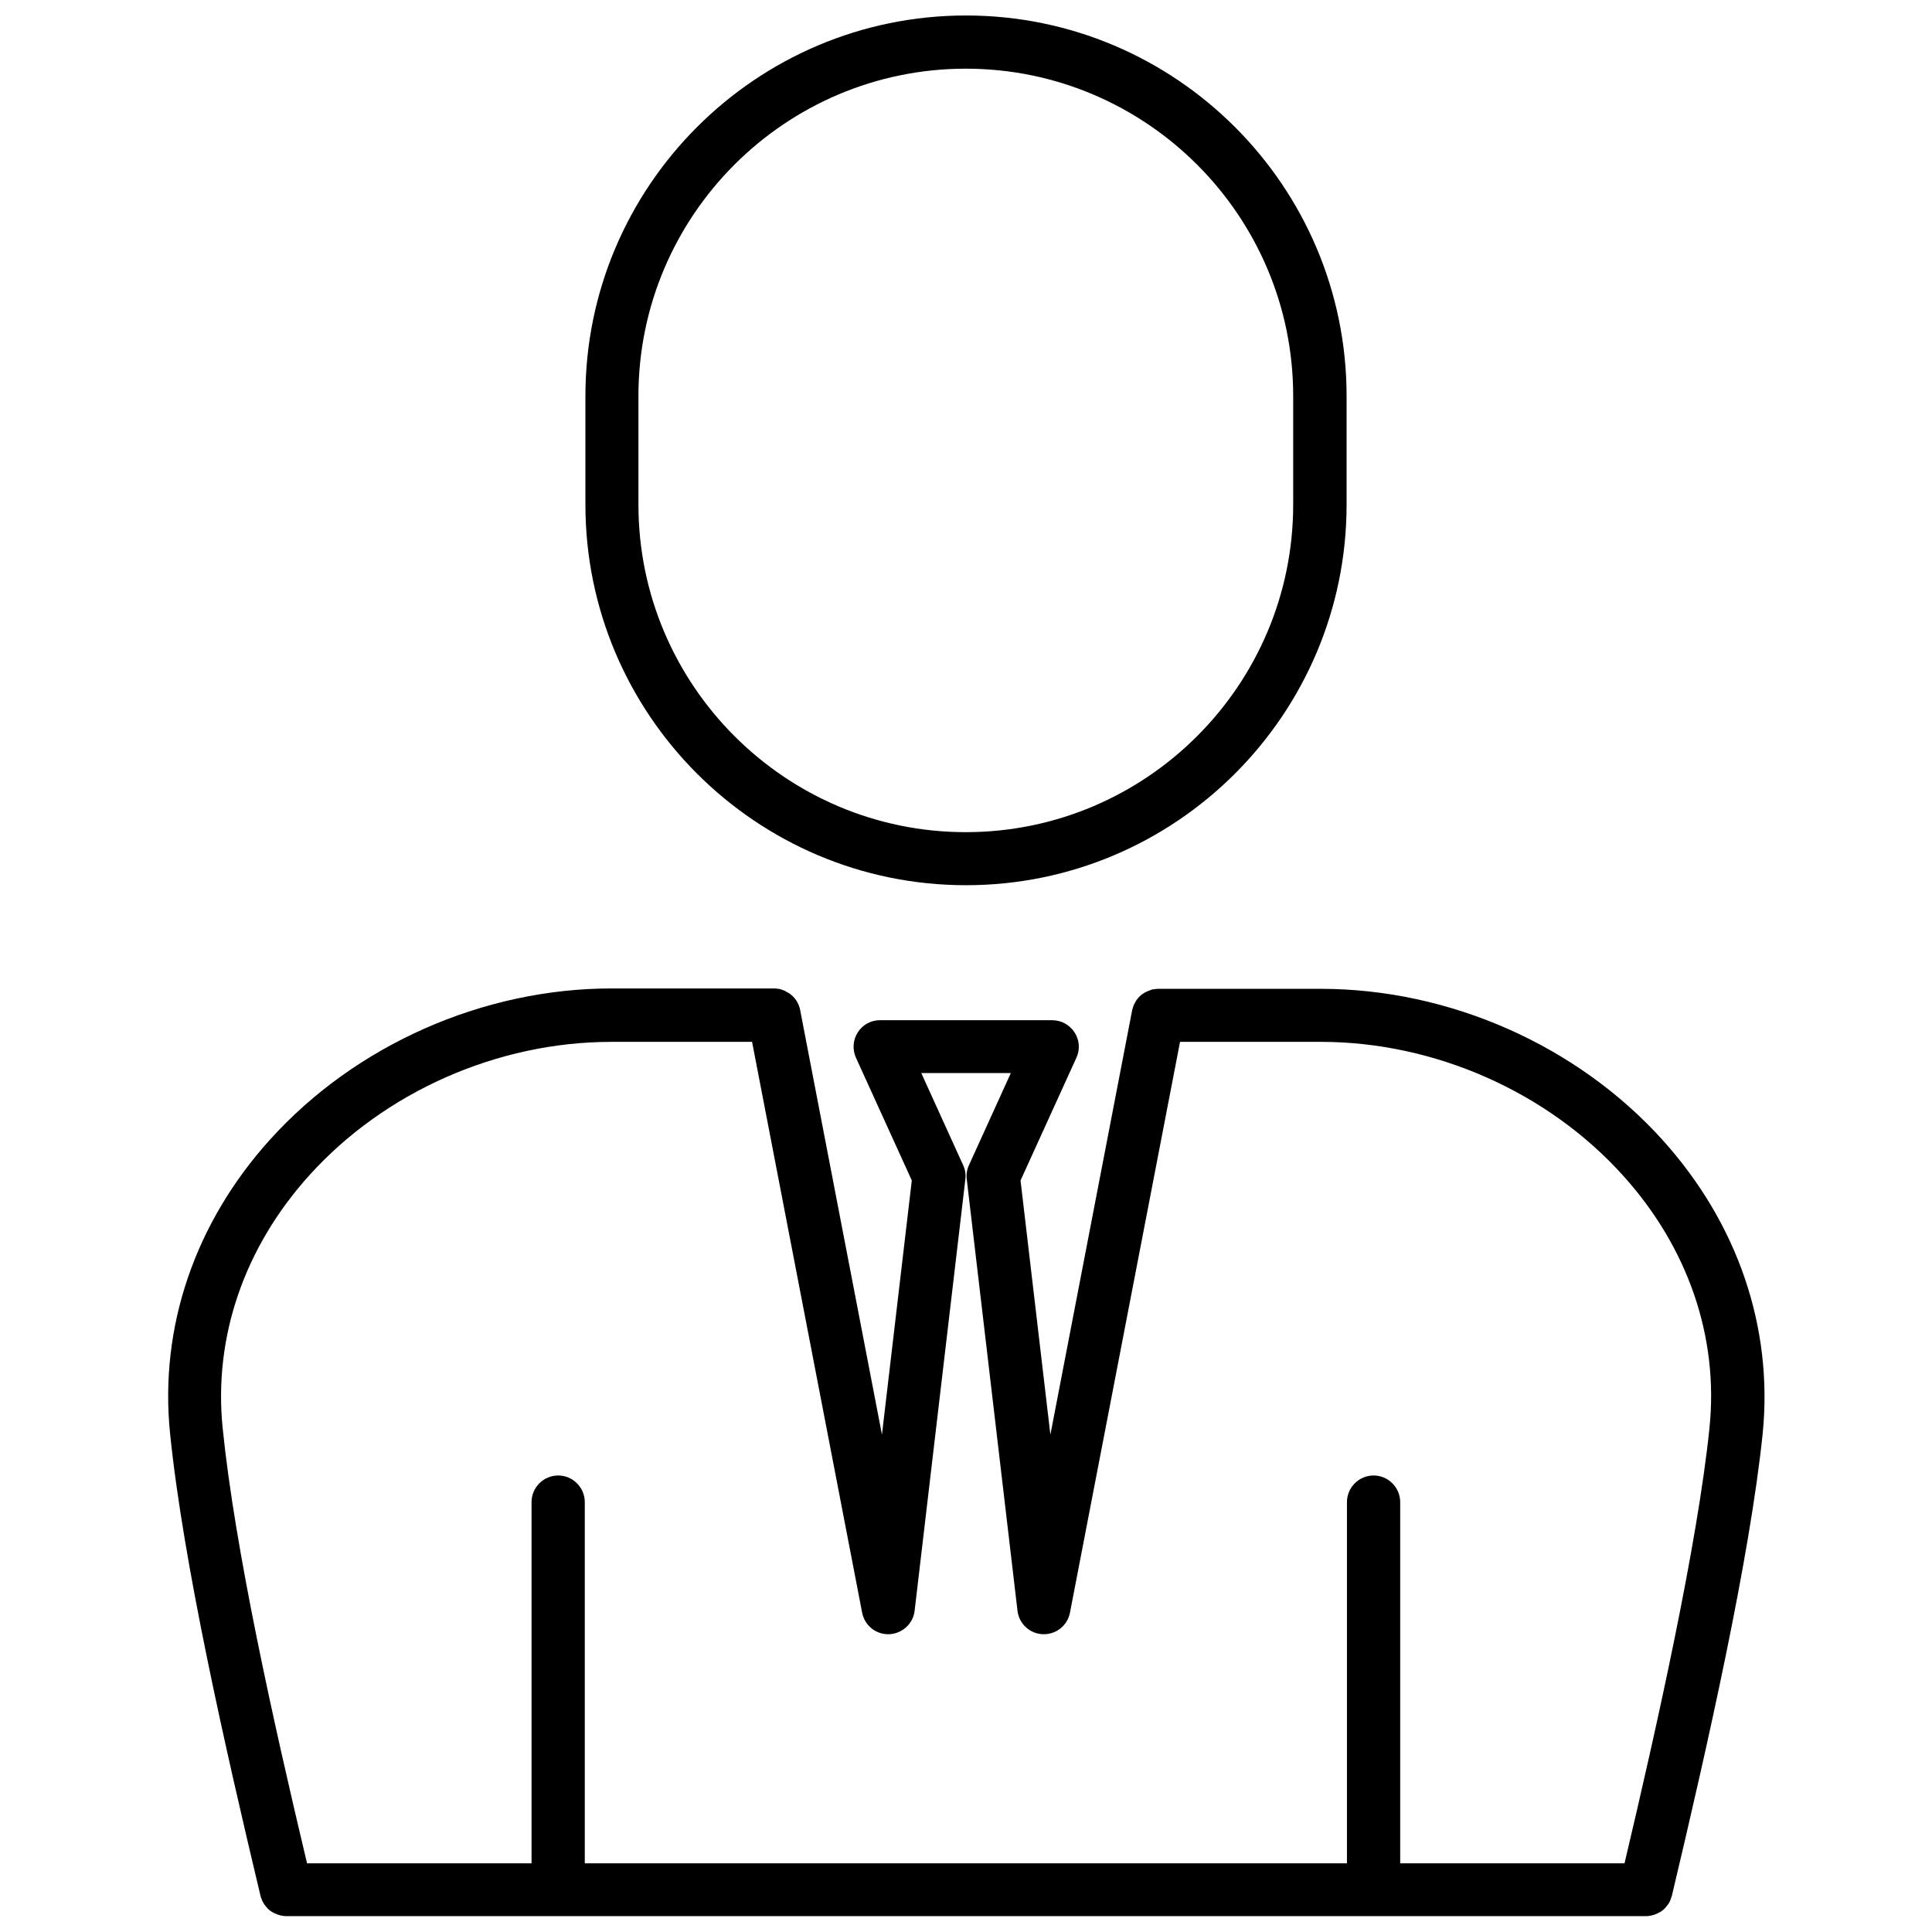<?xml version="1.0" encoding="UTF-8"?>
<!-- Uploaded to: SVG Repo, www.svgrepo.com, Generator: SVG Repo Mixer Tools -->
<svg width="800px" height="800px" version="1.1" viewBox="144 144 512 512" xmlns="http://www.w3.org/2000/svg">
 <defs>
  <clipPath id="b">
   <path d="m299 148.09h202v230.91h-202z"/>
  </clipPath>
  <clipPath id="a">
   <path d="m188 405h424v246.9h-424z"/>
  </clipPath>
 </defs>
 <g>
  <g clip-path="url(#b)">
   <path d="m400 378.59c55.621 0 100.86-45.242 100.86-100.86v-28.766c-0.004-55.621-45.246-100.86-100.86-100.86-55.621 0-100.86 45.242-100.86 100.86v28.766c0 55.621 45.242 100.86 100.86 100.86zm-86.809-129.63c0-47.863 38.945-86.758 86.758-86.758s86.758 38.945 86.758 86.758v28.766c0 47.863-38.945 86.805-86.758 86.805s-86.758-38.945-86.758-86.805z"/>
  </g>
  <g clip-path="url(#a)">
   <path d="m584.64 446.15c-22.672-25.141-56.527-40.102-90.637-40.102h-43.074-0.051c-0.301 0-0.605 0.051-0.906 0.102-0.152 0-0.301 0-0.504 0.051s-0.402 0.102-0.605 0.203c-1.109 0.352-2.117 0.906-2.922 1.715-0.102 0.102-0.203 0.25-0.301 0.352-0.203 0.203-0.402 0.453-0.555 0.707-0.102 0.152-0.152 0.25-0.203 0.402-0.152 0.25-0.301 0.504-0.453 0.805-0.051 0.102-0.051 0.25-0.102 0.352-0.102 0.301-0.203 0.656-0.301 0.957v0.051l-21.664 112.45-7.91-67.359 14.812-32.547c1.008-2.168 0.805-4.734-0.504-6.699-1.309-2.016-3.527-3.223-5.894-3.223l-22.871-0.008h-22.773c-2.418 0-4.637 1.211-5.894 3.223-1.309 2.016-1.461 4.535-0.504 6.699l14.812 32.547-7.91 67.359-21.664-112.45v-0.051c-0.051-0.301-0.152-0.605-0.25-0.906-0.051-0.152-0.102-0.301-0.152-0.453-0.102-0.203-0.203-0.402-0.301-0.605-0.102-0.203-0.203-0.402-0.352-0.605-0.504-0.754-1.16-1.41-1.914-1.914-0.203-0.102-0.402-0.203-0.555-0.301-0.203-0.102-0.402-0.25-0.605-0.352s-0.352-0.102-0.555-0.203c-0.25-0.102-0.504-0.203-0.754-0.25-0.152-0.051-0.301-0.051-0.453-0.051-0.301-0.051-0.605-0.102-0.957-0.102h-0.051-43.074c-34.059 0-67.863 14.965-90.484 40.004-19.949 22.066-29.371 49.727-26.551 77.789 3.477 34.359 14.66 83.582 23.98 122.68 0.051 0.301 0.152 0.555 0.301 0.855 0.051 0.102 0.051 0.203 0.102 0.301 0.152 0.402 0.402 0.754 0.605 1.109 0.051 0.102 0.102 0.152 0.203 0.25 0.203 0.25 0.402 0.504 0.605 0.754 0.102 0.102 0.203 0.203 0.301 0.301 0.203 0.203 0.402 0.352 0.656 0.504 0.152 0.102 0.25 0.203 0.402 0.25 0.203 0.152 0.453 0.25 0.707 0.352 0.152 0.051 0.301 0.152 0.453 0.203 0.25 0.102 0.555 0.203 0.805 0.25 0.152 0.051 0.25 0.102 0.402 0.102 0.453 0.102 0.855 0.152 1.309 0.152h0.051 360.22 0.051c0.453 0 0.906-0.051 1.309-0.152 0.152-0.051 0.25-0.051 0.402-0.102 0.301-0.051 0.555-0.152 0.805-0.25 0.152-0.051 0.301-0.152 0.453-0.203 0.25-0.102 0.453-0.25 0.707-0.352 0.152-0.102 0.301-0.152 0.402-0.25 0.203-0.152 0.453-0.352 0.656-0.504 0.102-0.102 0.203-0.203 0.301-0.301 0.203-0.25 0.402-0.504 0.605-0.754 0.051-0.102 0.152-0.152 0.203-0.25 0.25-0.352 0.453-0.707 0.605-1.109 0.051-0.102 0.051-0.203 0.102-0.301 0.102-0.25 0.203-0.555 0.301-0.855 9.422-39.648 20.656-89.375 24.082-122.63 2.769-27.957-6.602-55.566-26.504-77.633zm12.395 76.227c-3.223 31.234-14.055 79.652-22.52 115.42h-59.449v-95.723c0-3.879-3.176-7.055-7.055-7.055s-7.055 3.176-7.055 7.055v95.723h-201.98v-95.723c0-3.879-3.176-7.055-7.055-7.055-3.879 0-7.055 3.176-7.055 7.055v95.723h-59.496c-8.969-37.684-19.145-83.43-22.371-115.42-2.418-24.082 5.742-47.812 22.973-66.906 20-22.168 49.926-35.367 80.055-35.367h37.281l29.172 151.29c0.656 3.324 3.527 5.691 6.902 5.691h0.25c3.477-0.152 6.348-2.769 6.75-6.195l13.453-114.41c0.152-1.258-0.051-2.57-0.605-3.727l-11.082-24.383 11.844-0.004h11.891l-11.082 24.383c-0.555 1.16-0.754 2.469-0.605 3.727l13.453 114.41c0.402 3.426 3.273 6.098 6.75 6.195h0.25c3.375 0 6.246-2.367 6.902-5.691l29.172-151.29h37.281c30.18 0 60.156 13.25 80.156 35.469 17.227 19.098 25.34 42.824 22.871 66.809z"/>
  </g>
 </g>
</svg>